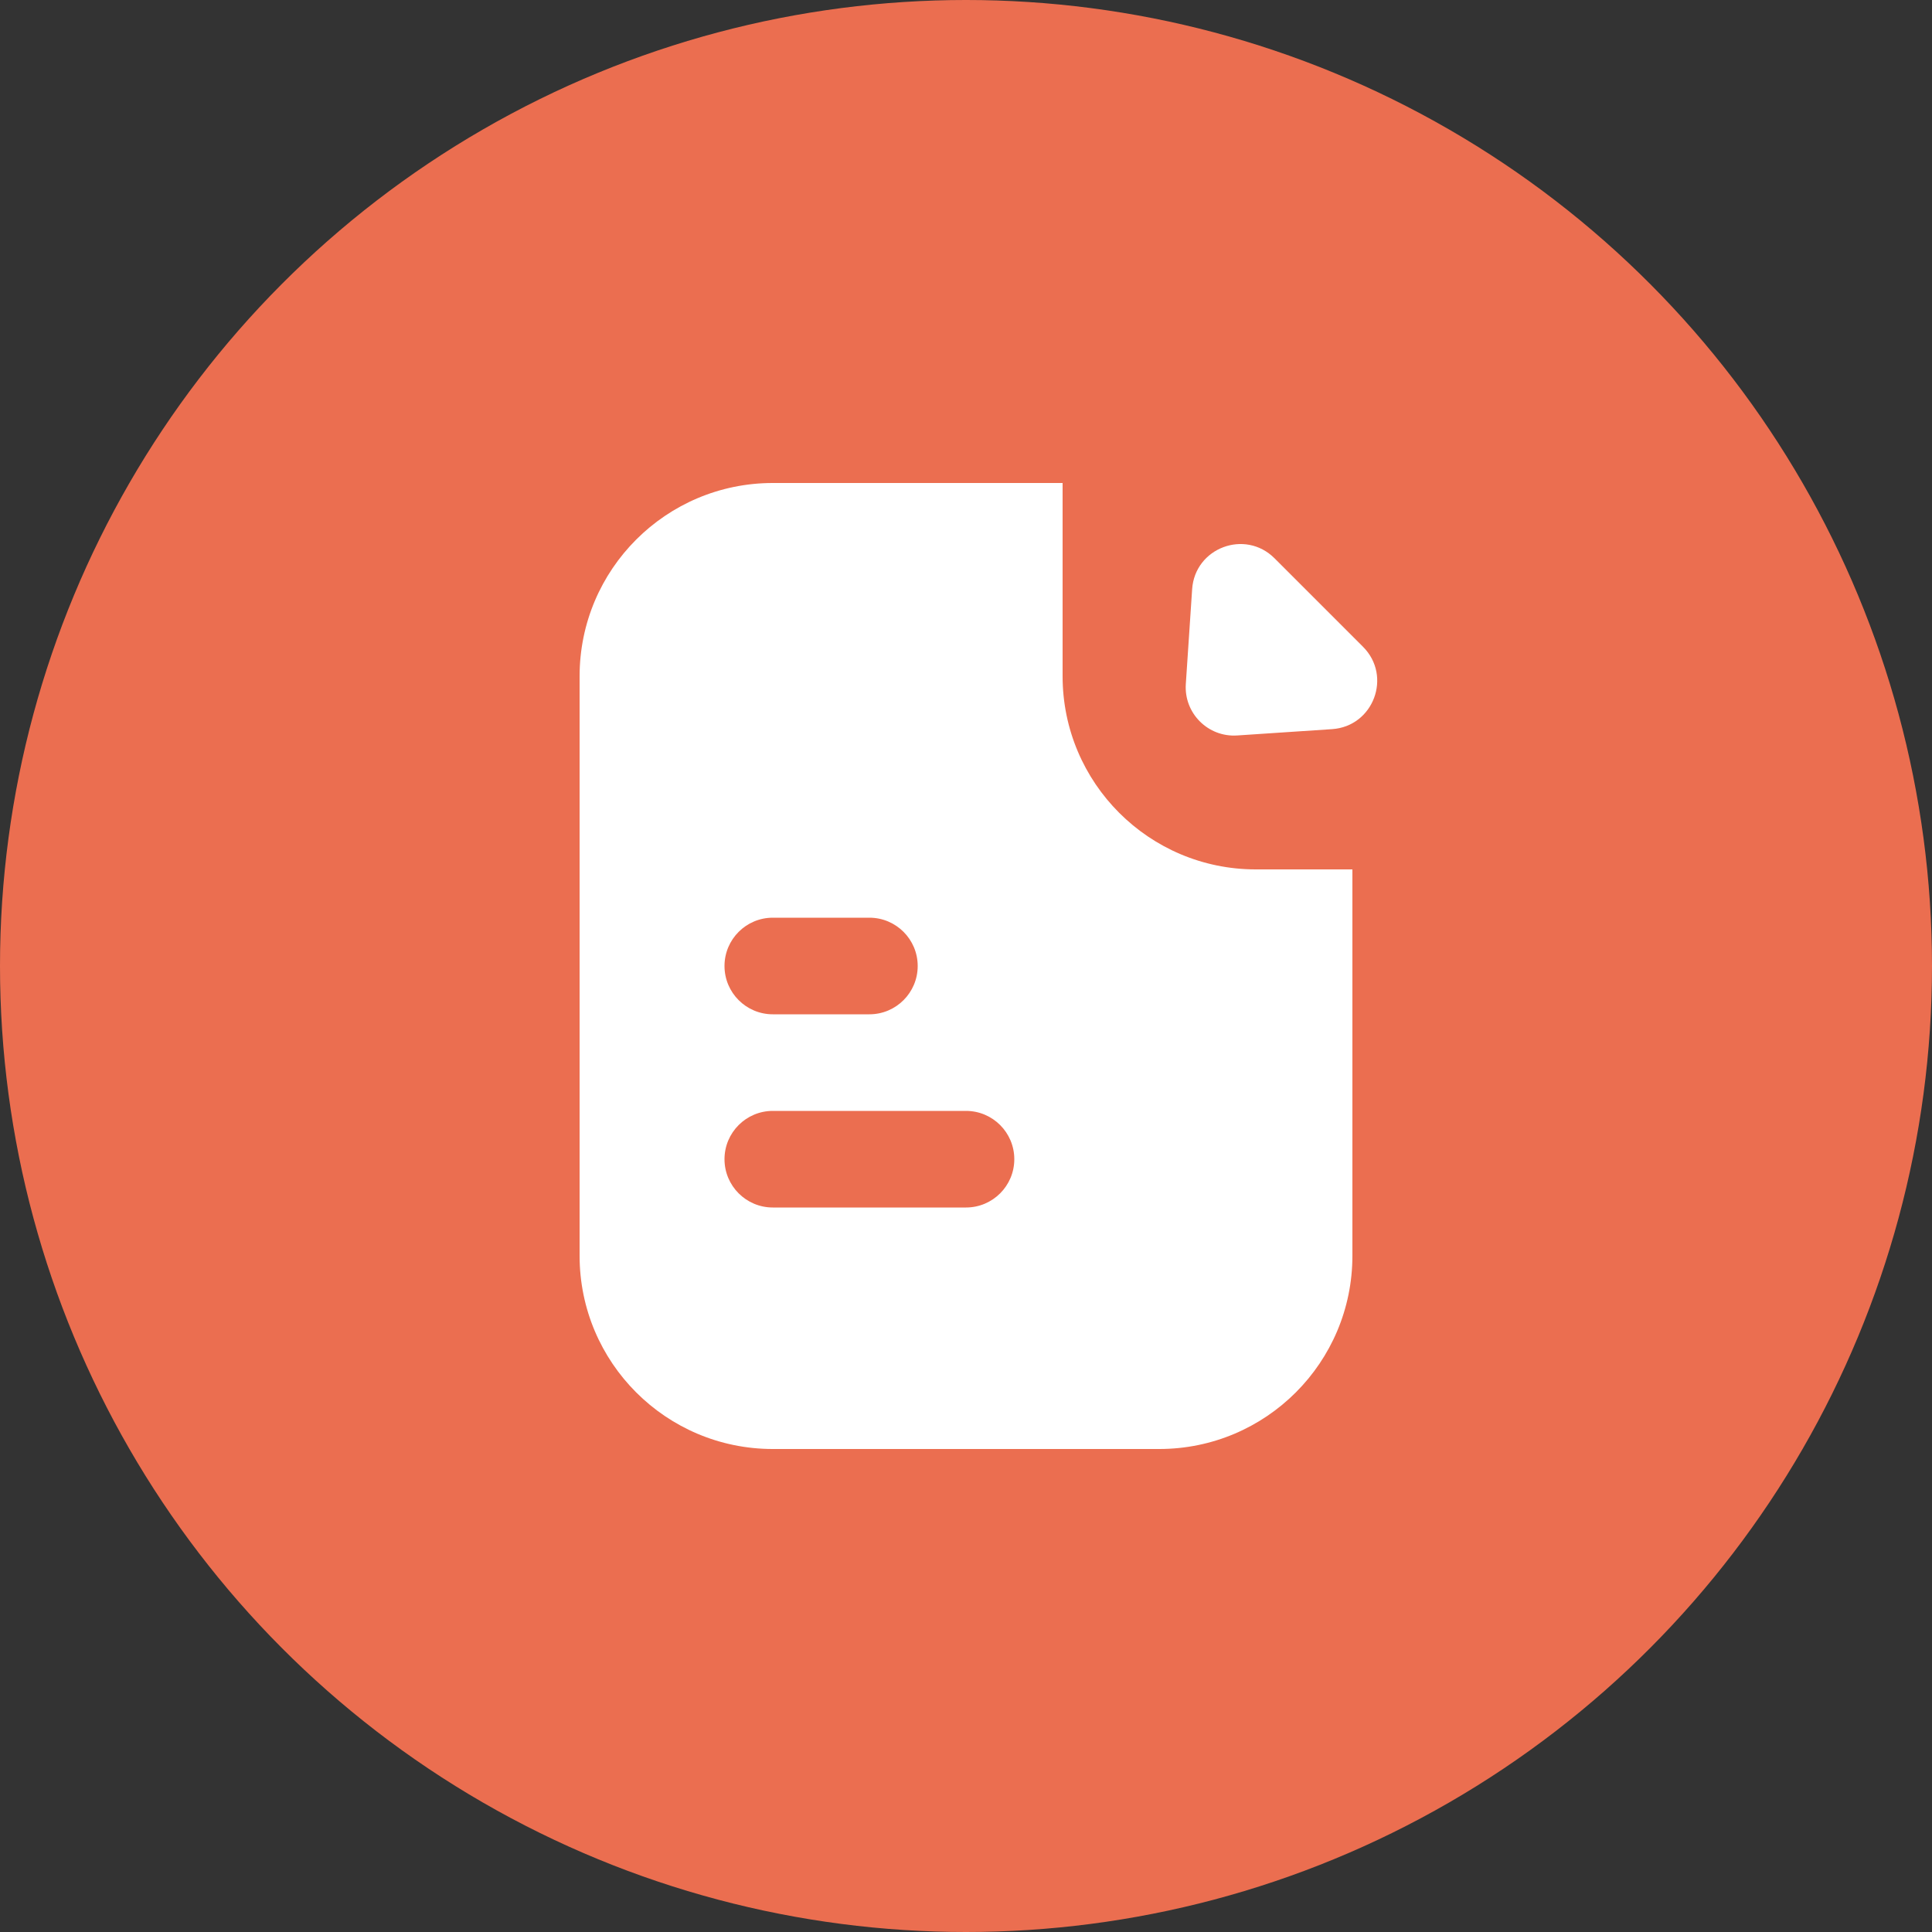 <svg width="40" height="40" viewBox="0 0 40 40" fill="none" xmlns="http://www.w3.org/2000/svg">
<rect x="0" y="0" width="40" height="40" fill="#333333" stroke="none"/>
<circle cx="20" cy="20" r="20" fill="#EB6E50"/>
<path fill-rule="evenodd" clip-rule="evenodd" d="M12 14C12 11.791 13.791 10 16 10H22V14C22 16.209 23.791 18 26 18H28V26C28 28.209 26.209 30 24 30H16C13.791 30 12 28.209 12 26V14ZM16 19C15.448 19 15 19.448 15 20C15 20.552 15.448 21 16 21H18C18.552 21 19 20.552 19 20C19 19.448 18.552 19 18 19H16ZM16 23C15.448 23 15 23.448 15 24C15 24.552 15.448 25 16 25H20C20.552 25 21 24.552 21 24C21 23.448 20.552 23 20 23H16ZM24.682 12.199L24.551 14.163C24.511 14.767 25.012 15.267 25.615 15.227L27.579 15.096C28.436 15.039 28.827 13.999 28.22 13.391L26.387 11.558C25.779 10.951 24.739 11.341 24.682 12.199Z" fill="white"/>
</svg>
